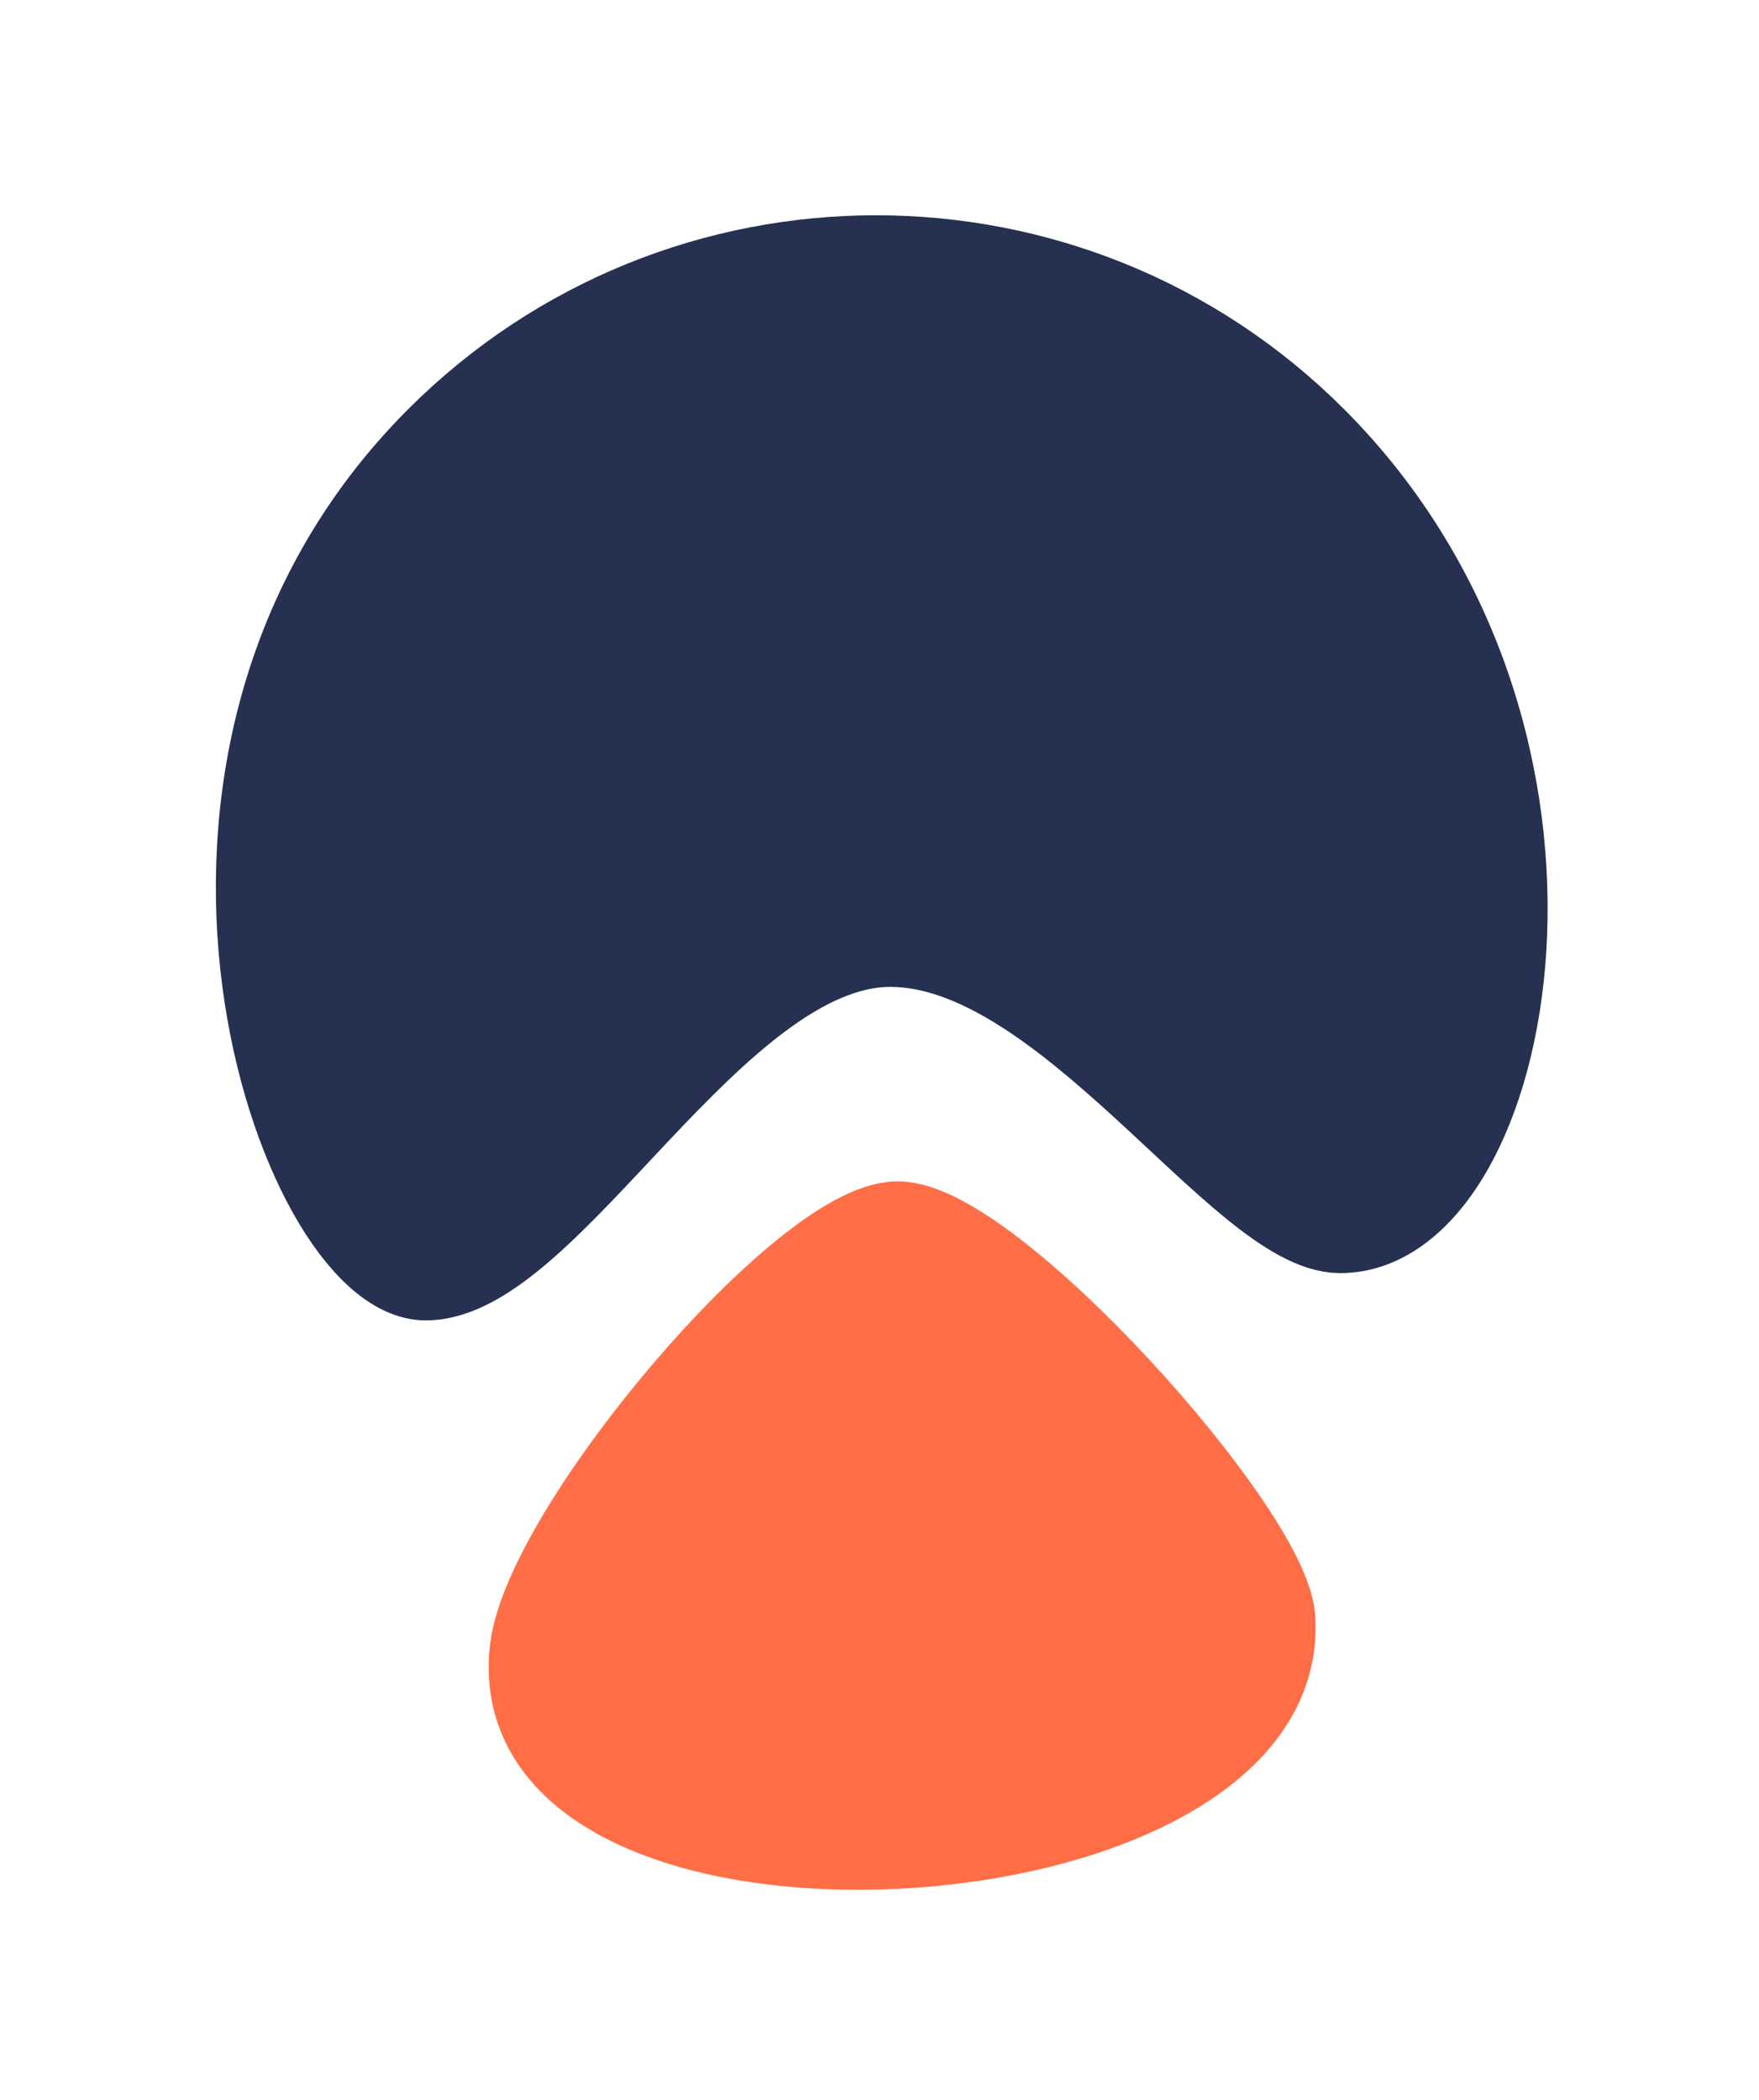 <?xml version="1.0" encoding="UTF-8"?> <svg xmlns="http://www.w3.org/2000/svg" width="31" height="37" viewBox="0 0 31 37" fill="none"><path fill-rule="evenodd" clip-rule="evenodd" d="M7.503 22.515C5.331 22.515 2.019 13.445 7.725 7.739C11.986 3.478 18.894 3.478 23.155 7.738C28.464 13.048 26.622 21.682 23.619 21.682C21.89 21.682 18.795 16.64 15.693 16.639C12.59 16.638 9.674 22.515 7.503 22.515Z" fill="#263151" stroke="#263151" stroke-width="1.5" stroke-linecap="round" stroke-linejoin="round"></path><path fill-rule="evenodd" clip-rule="evenodd" d="M22.429 28.508C22.322 26.982 17.47 21.566 15.82 21.565C14.172 21.566 9.636 26.936 9.382 29.063C8.774 34.181 22.771 33.378 22.429 28.508Z" fill="#FF6E46" stroke="#FF6E46" stroke-width="1.5" stroke-linecap="round" stroke-linejoin="round"></path></svg> 
